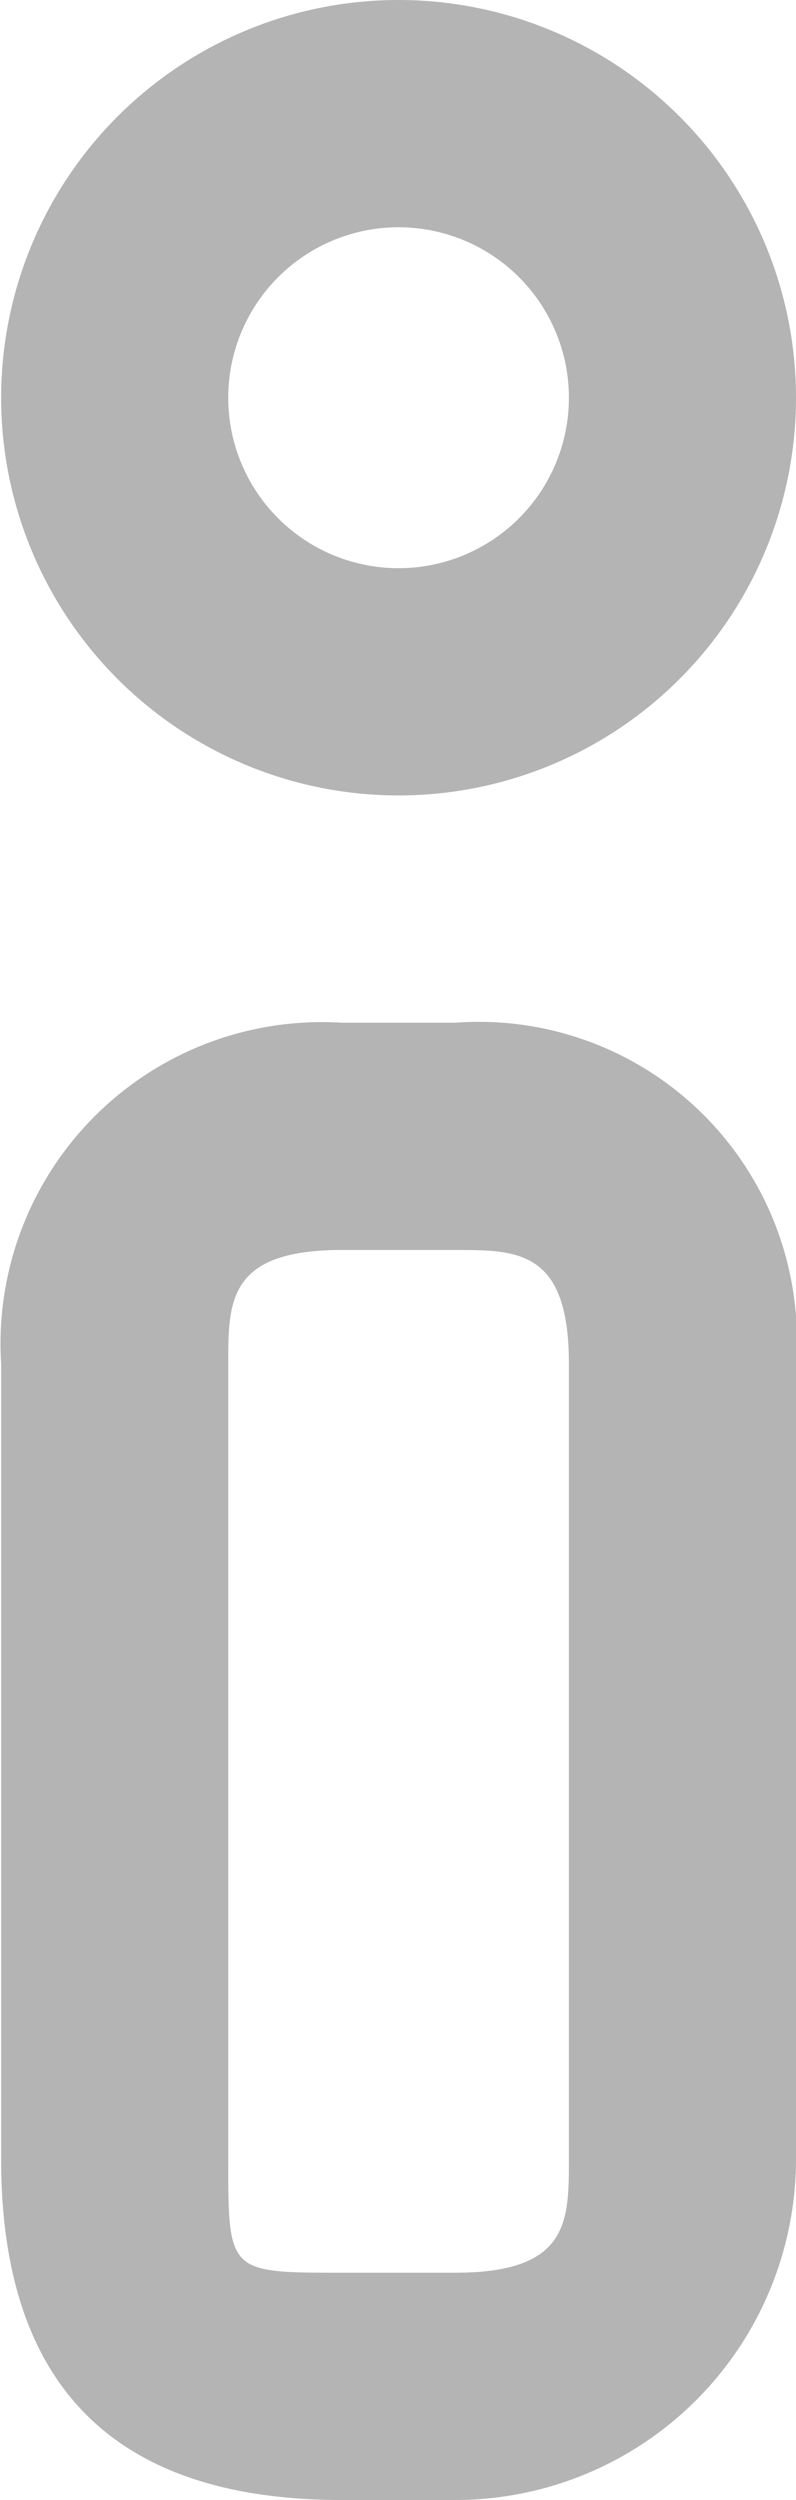 <svg id="info" xmlns="http://www.w3.org/2000/svg" viewBox="0 0 7.01 22"><defs><style>.cls-1{fill:#b4b4b4;}.cls-2{fill:none;}</style></defs><title>icon_info</title><path class="cls-1" d="M378.5,8A3.5,3.5,0,1,0,375,4.5,3.5,3.5,0,0,0,378.5,8Zm0-5A1.5,1.5,0,1,1,377,4.5,1.5,1.5,0,0,1,378.5,3Z" transform="translate(-374.99 -1)"/><path class="cls-1" d="M379,10h-1a2.83,2.83,0,0,0-3,3h0v7h0c0,2,1,3,3,3h1a3,3,0,0,0,3-3V13A2.8,2.8,0,0,0,379,10Zm1,10c0,0.55,0,1-1,1h-1c-1,0-1,0-1-1h0V13c0-.55,0-1,1-1h1c0.55,0,1,0,1,1h0v7Z" transform="translate(-374.99 -1)"/><rect class="cls-2" width="7" height="22"/></svg>